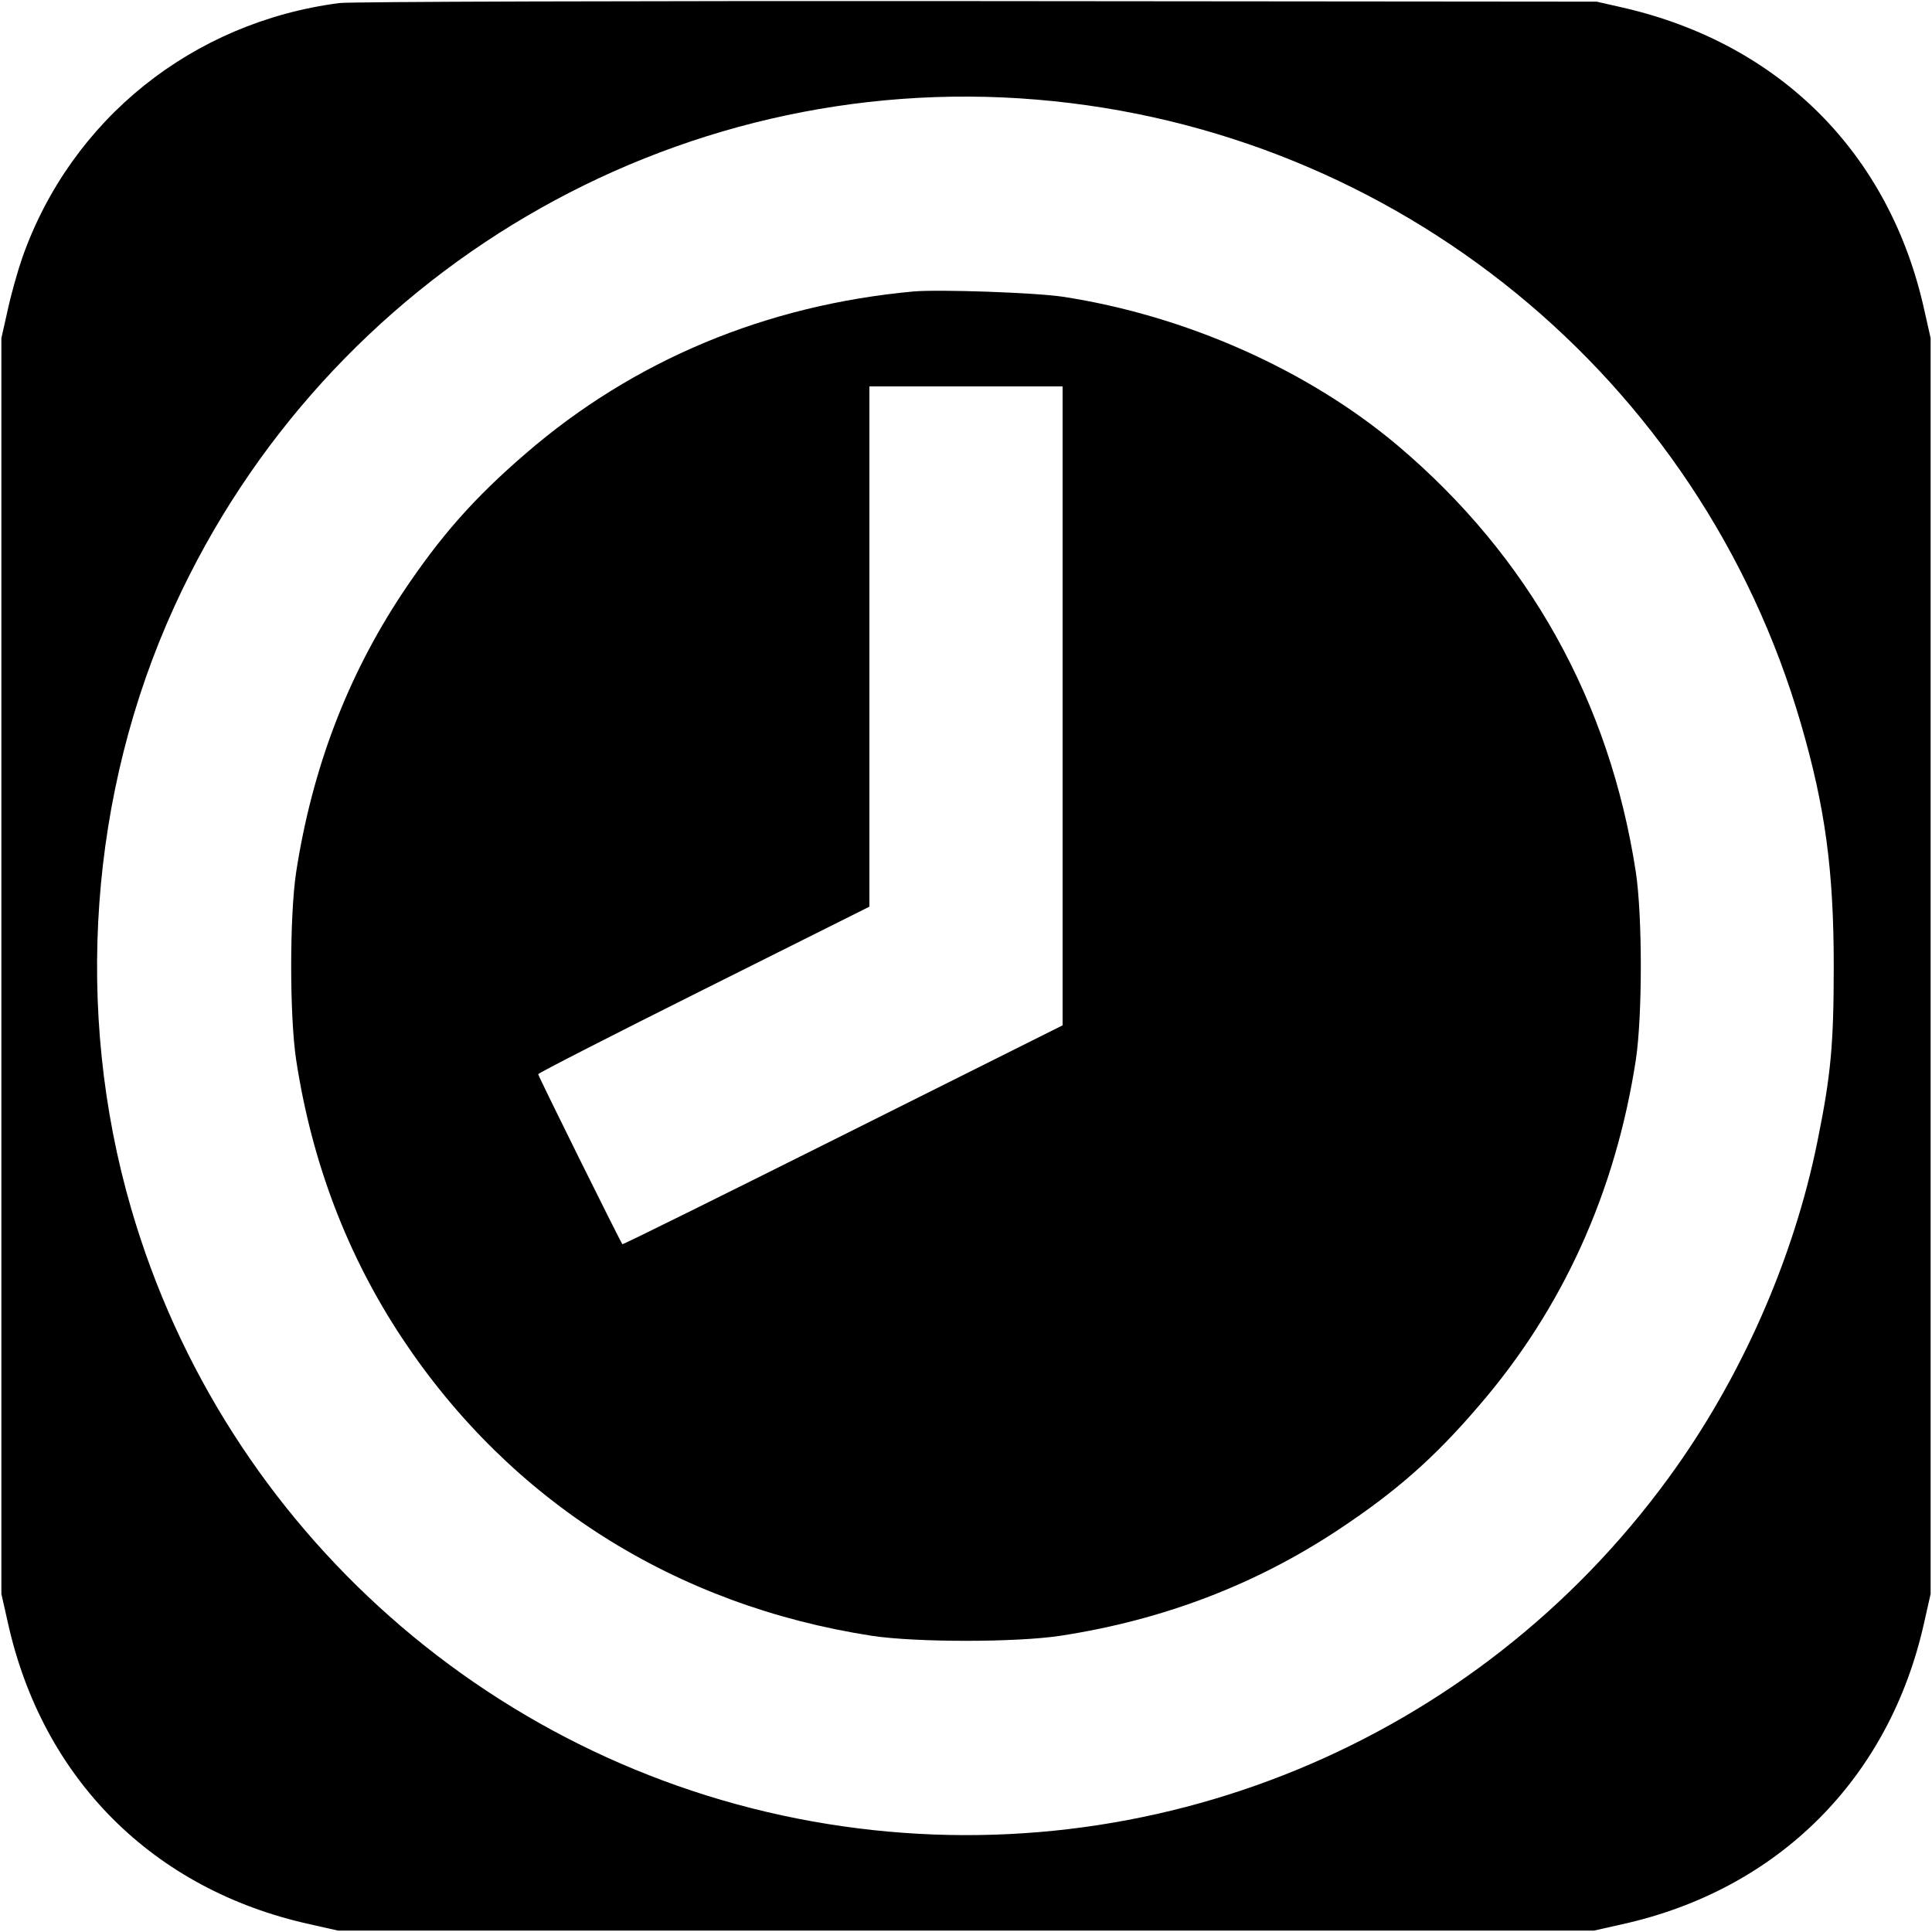 <?xml version="1.0" standalone="no"?>
<!DOCTYPE svg PUBLIC "-//W3C//DTD SVG 20010904//EN"
 "http://www.w3.org/TR/2001/REC-SVG-20010904/DTD/svg10.dtd">
<svg version="1.0" xmlns="http://www.w3.org/2000/svg"
 width="700pt" height="700pt" viewBox="0 0 700 700"
 preserveAspectRatio="xMidYMid meet">
<g transform="translate(0,700) scale(0.1,-0.1)"
fill="#000000" stroke="none">
<path d="M1230 6989 c-533 -69 -972 -421 -1149 -922 -17 -49 -41 -134 -53
-190 l-23 -102 0 -2275 0 -2275 23 -102 c125 -568 527 -970 1095 -1095 l102
-23 2275 0 2275 0 102 23 c566 125 970 529 1095 1095 l23 102 0 2275 0 2275
-23 102 c-125 566 -522 964 -1090 1095 l-97 22 -2245 2 c-1235 1 -2274 -2
-2310 -7z m2527 -350 c1304 -109 2404 -1008 2768 -2261 88 -302 119 -532 119
-878 0 -282 -10 -394 -59 -635 -86 -427 -278 -862 -539 -1219 -699 -959 -1874
-1443 -3045 -1255 -1200 192 -2187 1063 -2526 2231 -208 716 -151 1507 157
2181 553 1210 1807 1947 3125 1836z"/>
<path d="M3310 5944 c-534 -49 -1014 -249 -1405 -587 -187 -161 -309 -299
-447 -506 -200 -302 -327 -636 -385 -1011 -24 -160 -24 -520 0 -680 57 -373
186 -710 385 -1010 392 -590 988 -967 1702 -1077 160 -24 520 -24 680 0 374
57 710 186 1010 385 208 138 346 259 507 447 305 353 496 775 570 1255 24 160
24 520 0 680 -95 619 -388 1144 -862 1545 -326 275 -770 472 -1215 540 -101
15 -447 27 -540 19z m540 -1502 l0 -1157 -796 -398 c-438 -219 -797 -397 -799
-395 -7 8 -305 609 -305 616 0 4 270 142 600 307 l600 300 0 942 0 943 350 0
350 0 0 -1158z"/>
</g>
</svg>
